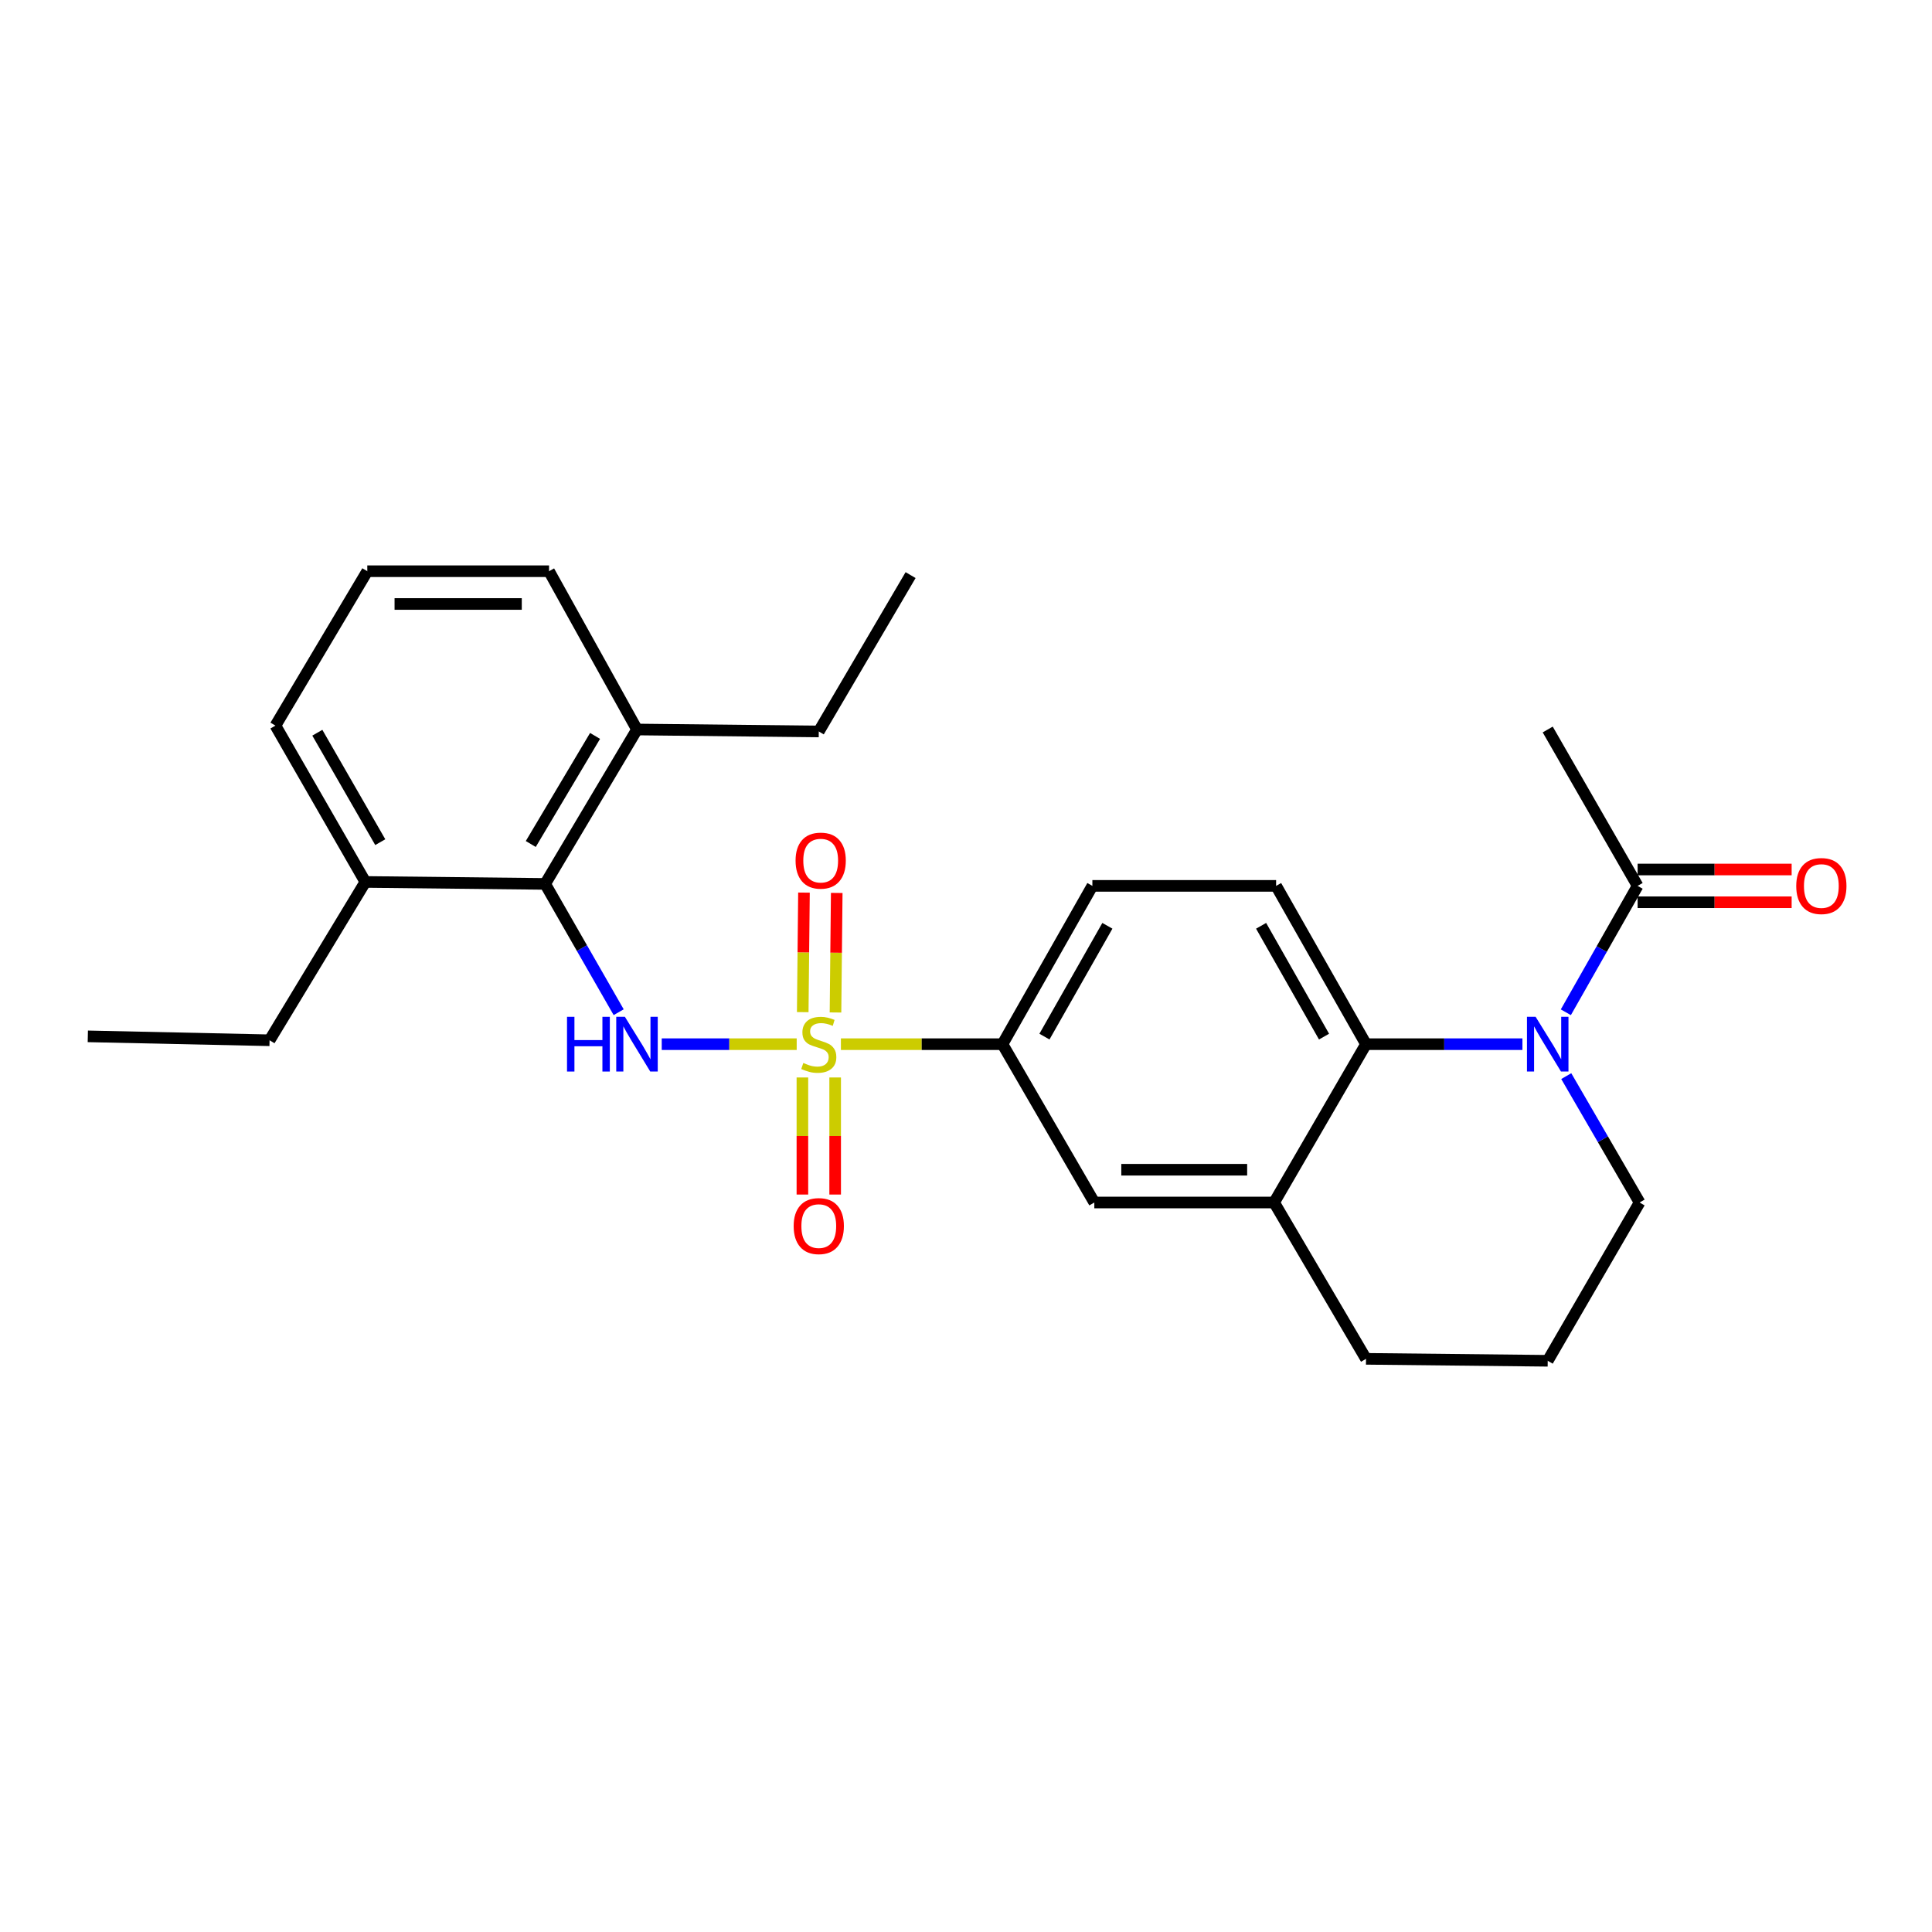 <?xml version='1.0' encoding='iso-8859-1'?>
<svg version='1.1' baseProfile='full'
              xmlns='http://www.w3.org/2000/svg'
                      xmlns:rdkit='http://www.rdkit.org/xml'
                      xmlns:xlink='http://www.w3.org/1999/xlink'
                  xml:space='preserve'
width='1000px' height='1000px' viewBox='0 0 1000 1000'>
<!-- END OF HEADER -->
<rect style='opacity:1.0;fill:#FFFFFF;stroke:none' width='1000' height='1000' x='0' y='0'> </rect>
<path class='bond-1' d='M 412.367,540.465 L 377.44,540.465' style='fill:none;fill-rule:evenodd;stroke:#CCCC00;stroke-width:6px;stroke-linecap:butt;stroke-linejoin:miter;stroke-opacity:1' />
<path class='bond-1' d='M 377.44,540.465 L 342.514,540.465' style='fill:none;fill-rule:evenodd;stroke:#0000FF;stroke-width:6px;stroke-linecap:butt;stroke-linejoin:miter;stroke-opacity:1' />
<path class='bond-3' d='M 435.256,540.465 L 477.068,540.465' style='fill:none;fill-rule:evenodd;stroke:#CCCC00;stroke-width:6px;stroke-linecap:butt;stroke-linejoin:miter;stroke-opacity:1' />
<path class='bond-3' d='M 477.068,540.465 L 518.88,540.465' style='fill:none;fill-rule:evenodd;stroke:#000000;stroke-width:6px;stroke-linecap:butt;stroke-linejoin:miter;stroke-opacity:1' />
<path class='bond-8' d='M 432.449,524.056 L 432.771,493.122' style='fill:none;fill-rule:evenodd;stroke:#CCCC00;stroke-width:6px;stroke-linecap:butt;stroke-linejoin:miter;stroke-opacity:1' />
<path class='bond-8' d='M 432.771,493.122 L 433.093,462.188' style='fill:none;fill-rule:evenodd;stroke:#FF0000;stroke-width:6px;stroke-linecap:butt;stroke-linejoin:miter;stroke-opacity:1' />
<path class='bond-8' d='M 415.492,523.879 L 415.814,492.945' style='fill:none;fill-rule:evenodd;stroke:#CCCC00;stroke-width:6px;stroke-linecap:butt;stroke-linejoin:miter;stroke-opacity:1' />
<path class='bond-8' d='M 415.814,492.945 L 416.135,462.011' style='fill:none;fill-rule:evenodd;stroke:#FF0000;stroke-width:6px;stroke-linecap:butt;stroke-linejoin:miter;stroke-opacity:1' />
<path class='bond-9' d='M 415.32,557.697 L 415.32,587.997' style='fill:none;fill-rule:evenodd;stroke:#CCCC00;stroke-width:6px;stroke-linecap:butt;stroke-linejoin:miter;stroke-opacity:1' />
<path class='bond-9' d='M 415.32,587.997 L 415.32,618.296' style='fill:none;fill-rule:evenodd;stroke:#FF0000;stroke-width:6px;stroke-linecap:butt;stroke-linejoin:miter;stroke-opacity:1' />
<path class='bond-9' d='M 432.278,557.697 L 432.278,587.997' style='fill:none;fill-rule:evenodd;stroke:#CCCC00;stroke-width:6px;stroke-linecap:butt;stroke-linejoin:miter;stroke-opacity:1' />
<path class='bond-9' d='M 432.278,587.997 L 432.278,618.296' style='fill:none;fill-rule:evenodd;stroke:#FF0000;stroke-width:6px;stroke-linecap:butt;stroke-linejoin:miter;stroke-opacity:1' />
<path class='bond-0' d='M 788.006,540.465 L 747.525,540.465' style='fill:none;fill-rule:evenodd;stroke:#0000FF;stroke-width:6px;stroke-linecap:butt;stroke-linejoin:miter;stroke-opacity:1' />
<path class='bond-0' d='M 747.525,540.465 L 707.044,540.465' style='fill:none;fill-rule:evenodd;stroke:#000000;stroke-width:6px;stroke-linecap:butt;stroke-linejoin:miter;stroke-opacity:1' />
<path class='bond-5' d='M 810.477,523.949 L 829.053,491.238' style='fill:none;fill-rule:evenodd;stroke:#0000FF;stroke-width:6px;stroke-linecap:butt;stroke-linejoin:miter;stroke-opacity:1' />
<path class='bond-5' d='M 829.053,491.238 L 847.63,458.527' style='fill:none;fill-rule:evenodd;stroke:#000000;stroke-width:6px;stroke-linecap:butt;stroke-linejoin:miter;stroke-opacity:1' />
<path class='bond-15' d='M 810.69,556.994 L 829.673,589.703' style='fill:none;fill-rule:evenodd;stroke:#0000FF;stroke-width:6px;stroke-linecap:butt;stroke-linejoin:miter;stroke-opacity:1' />
<path class='bond-15' d='M 829.673,589.703 L 848.657,622.412' style='fill:none;fill-rule:evenodd;stroke:#000000;stroke-width:6px;stroke-linecap:butt;stroke-linejoin:miter;stroke-opacity:1' />
<path class='bond-4' d='M 320.223,523.915 L 301.195,490.712' style='fill:none;fill-rule:evenodd;stroke:#0000FF;stroke-width:6px;stroke-linecap:butt;stroke-linejoin:miter;stroke-opacity:1' />
<path class='bond-4' d='M 301.195,490.712 L 282.167,457.51' style='fill:none;fill-rule:evenodd;stroke:#000000;stroke-width:6px;stroke-linecap:butt;stroke-linejoin:miter;stroke-opacity:1' />
<path class='bond-2' d='M 707.044,540.465 L 660.511,458.527' style='fill:none;fill-rule:evenodd;stroke:#000000;stroke-width:6px;stroke-linecap:butt;stroke-linejoin:miter;stroke-opacity:1' />
<path class='bond-2' d='M 685.317,536.549 L 652.745,479.192' style='fill:none;fill-rule:evenodd;stroke:#000000;stroke-width:6px;stroke-linecap:butt;stroke-linejoin:miter;stroke-opacity:1' />
<path class='bond-26' d='M 707.044,540.465 L 659.484,622.412' style='fill:none;fill-rule:evenodd;stroke:#000000;stroke-width:6px;stroke-linecap:butt;stroke-linejoin:miter;stroke-opacity:1' />
<path class='bond-7' d='M 518.88,540.465 L 566.42,622.412' style='fill:none;fill-rule:evenodd;stroke:#000000;stroke-width:6px;stroke-linecap:butt;stroke-linejoin:miter;stroke-opacity:1' />
<path class='bond-11' d='M 518.88,540.465 L 565.412,458.527' style='fill:none;fill-rule:evenodd;stroke:#000000;stroke-width:6px;stroke-linecap:butt;stroke-linejoin:miter;stroke-opacity:1' />
<path class='bond-11' d='M 540.606,536.549 L 573.178,479.192' style='fill:none;fill-rule:evenodd;stroke:#000000;stroke-width:6px;stroke-linecap:butt;stroke-linejoin:miter;stroke-opacity:1' />
<path class='bond-13' d='M 282.167,457.51 L 329.707,377.588' style='fill:none;fill-rule:evenodd;stroke:#000000;stroke-width:6px;stroke-linecap:butt;stroke-linejoin:miter;stroke-opacity:1' />
<path class='bond-13' d='M 274.723,436.852 L 308.001,380.906' style='fill:none;fill-rule:evenodd;stroke:#000000;stroke-width:6px;stroke-linecap:butt;stroke-linejoin:miter;stroke-opacity:1' />
<path class='bond-14' d='M 282.167,457.51 L 189.103,456.492' style='fill:none;fill-rule:evenodd;stroke:#000000;stroke-width:6px;stroke-linecap:butt;stroke-linejoin:miter;stroke-opacity:1' />
<path class='bond-12' d='M 847.63,467.006 L 887.491,467.006' style='fill:none;fill-rule:evenodd;stroke:#000000;stroke-width:6px;stroke-linecap:butt;stroke-linejoin:miter;stroke-opacity:1' />
<path class='bond-12' d='M 887.491,467.006 L 927.352,467.006' style='fill:none;fill-rule:evenodd;stroke:#FF0000;stroke-width:6px;stroke-linecap:butt;stroke-linejoin:miter;stroke-opacity:1' />
<path class='bond-12' d='M 847.63,450.048 L 887.491,450.048' style='fill:none;fill-rule:evenodd;stroke:#000000;stroke-width:6px;stroke-linecap:butt;stroke-linejoin:miter;stroke-opacity:1' />
<path class='bond-12' d='M 887.491,450.048 L 927.352,450.048' style='fill:none;fill-rule:evenodd;stroke:#FF0000;stroke-width:6px;stroke-linecap:butt;stroke-linejoin:miter;stroke-opacity:1' />
<path class='bond-17' d='M 847.63,458.527 L 801.097,377.588' style='fill:none;fill-rule:evenodd;stroke:#000000;stroke-width:6px;stroke-linecap:butt;stroke-linejoin:miter;stroke-opacity:1' />
<path class='bond-6' d='M 659.484,622.412 L 566.42,622.412' style='fill:none;fill-rule:evenodd;stroke:#000000;stroke-width:6px;stroke-linecap:butt;stroke-linejoin:miter;stroke-opacity:1' />
<path class='bond-6' d='M 645.525,605.454 L 580.38,605.454' style='fill:none;fill-rule:evenodd;stroke:#000000;stroke-width:6px;stroke-linecap:butt;stroke-linejoin:miter;stroke-opacity:1' />
<path class='bond-16' d='M 659.484,622.412 L 707.044,703.333' style='fill:none;fill-rule:evenodd;stroke:#000000;stroke-width:6px;stroke-linecap:butt;stroke-linejoin:miter;stroke-opacity:1' />
<path class='bond-10' d='M 660.511,458.527 L 565.412,458.527' style='fill:none;fill-rule:evenodd;stroke:#000000;stroke-width:6px;stroke-linecap:butt;stroke-linejoin:miter;stroke-opacity:1' />
<path class='bond-21' d='M 329.707,377.588 L 284.183,295.659' style='fill:none;fill-rule:evenodd;stroke:#000000;stroke-width:6px;stroke-linecap:butt;stroke-linejoin:miter;stroke-opacity:1' />
<path class='bond-22' d='M 329.707,377.588 L 423.799,378.605' style='fill:none;fill-rule:evenodd;stroke:#000000;stroke-width:6px;stroke-linecap:butt;stroke-linejoin:miter;stroke-opacity:1' />
<path class='bond-20' d='M 189.103,456.492 L 142.57,375.572' style='fill:none;fill-rule:evenodd;stroke:#000000;stroke-width:6px;stroke-linecap:butt;stroke-linejoin:miter;stroke-opacity:1' />
<path class='bond-20' d='M 196.824,435.9 L 164.251,379.256' style='fill:none;fill-rule:evenodd;stroke:#000000;stroke-width:6px;stroke-linecap:butt;stroke-linejoin:miter;stroke-opacity:1' />
<path class='bond-23' d='M 189.103,456.492 L 139.527,538.439' style='fill:none;fill-rule:evenodd;stroke:#000000;stroke-width:6px;stroke-linecap:butt;stroke-linejoin:miter;stroke-opacity:1' />
<path class='bond-28' d='M 848.657,622.412 L 801.097,704.341' style='fill:none;fill-rule:evenodd;stroke:#000000;stroke-width:6px;stroke-linecap:butt;stroke-linejoin:miter;stroke-opacity:1' />
<path class='bond-18' d='M 707.044,703.333 L 801.097,704.341' style='fill:none;fill-rule:evenodd;stroke:#000000;stroke-width:6px;stroke-linecap:butt;stroke-linejoin:miter;stroke-opacity:1' />
<path class='bond-19' d='M 190.111,295.659 L 142.57,375.572' style='fill:none;fill-rule:evenodd;stroke:#000000;stroke-width:6px;stroke-linecap:butt;stroke-linejoin:miter;stroke-opacity:1' />
<path class='bond-27' d='M 190.111,295.659 L 284.183,295.659' style='fill:none;fill-rule:evenodd;stroke:#000000;stroke-width:6px;stroke-linecap:butt;stroke-linejoin:miter;stroke-opacity:1' />
<path class='bond-27' d='M 204.222,312.618 L 270.072,312.618' style='fill:none;fill-rule:evenodd;stroke:#000000;stroke-width:6px;stroke-linecap:butt;stroke-linejoin:miter;stroke-opacity:1' />
<path class='bond-24' d='M 423.799,378.605 L 471.32,297.676' style='fill:none;fill-rule:evenodd;stroke:#000000;stroke-width:6px;stroke-linecap:butt;stroke-linejoin:miter;stroke-opacity:1' />
<path class='bond-25' d='M 139.527,538.439 L 45.455,536.414' style='fill:none;fill-rule:evenodd;stroke:#000000;stroke-width:6px;stroke-linecap:butt;stroke-linejoin:miter;stroke-opacity:1' />
<path  class='atom-0' d='M 415.799 550.185
Q 416.119 550.305, 417.439 550.865
Q 418.759 551.425, 420.199 551.785
Q 421.679 552.105, 423.119 552.105
Q 425.799 552.105, 427.359 550.825
Q 428.919 549.505, 428.919 547.225
Q 428.919 545.665, 428.119 544.705
Q 427.359 543.745, 426.159 543.225
Q 424.959 542.705, 422.959 542.105
Q 420.439 541.345, 418.919 540.625
Q 417.439 539.905, 416.359 538.385
Q 415.319 536.865, 415.319 534.305
Q 415.319 530.745, 417.719 528.545
Q 420.159 526.345, 424.959 526.345
Q 428.239 526.345, 431.959 527.905
L 431.039 530.985
Q 427.639 529.585, 425.079 529.585
Q 422.319 529.585, 420.799 530.745
Q 419.279 531.865, 419.319 533.825
Q 419.319 535.345, 420.079 536.265
Q 420.879 537.185, 421.999 537.705
Q 423.159 538.225, 425.079 538.825
Q 427.639 539.625, 429.159 540.425
Q 430.679 541.225, 431.759 542.865
Q 432.879 544.465, 432.879 547.225
Q 432.879 551.145, 430.239 553.265
Q 427.639 555.345, 423.279 555.345
Q 420.759 555.345, 418.839 554.785
Q 416.959 554.265, 414.719 553.345
L 415.799 550.185
' fill='#CCCC00'/>
<path  class='atom-1' d='M 794.837 526.305
L 804.117 541.305
Q 805.037 542.785, 806.517 545.465
Q 807.997 548.145, 808.077 548.305
L 808.077 526.305
L 811.837 526.305
L 811.837 554.625
L 807.957 554.625
L 797.997 538.225
Q 796.837 536.305, 795.597 534.105
Q 794.397 531.905, 794.037 531.225
L 794.037 554.625
L 790.357 554.625
L 790.357 526.305
L 794.837 526.305
' fill='#0000FF'/>
<path  class='atom-2' d='M 293.487 526.305
L 297.327 526.305
L 297.327 538.345
L 311.807 538.345
L 311.807 526.305
L 315.647 526.305
L 315.647 554.625
L 311.807 554.625
L 311.807 541.545
L 297.327 541.545
L 297.327 554.625
L 293.487 554.625
L 293.487 526.305
' fill='#0000FF'/>
<path  class='atom-2' d='M 323.447 526.305
L 332.727 541.305
Q 333.647 542.785, 335.127 545.465
Q 336.607 548.145, 336.687 548.305
L 336.687 526.305
L 340.447 526.305
L 340.447 554.625
L 336.567 554.625
L 326.607 538.225
Q 325.447 536.305, 324.207 534.105
Q 323.007 531.905, 322.647 531.225
L 322.647 554.625
L 318.967 554.625
L 318.967 526.305
L 323.447 526.305
' fill='#0000FF'/>
<path  class='atom-9' d='M 411.788 445.455
Q 411.788 438.655, 415.148 434.855
Q 418.508 431.055, 424.788 431.055
Q 431.068 431.055, 434.428 434.855
Q 437.788 438.655, 437.788 445.455
Q 437.788 452.335, 434.388 456.255
Q 430.988 460.135, 424.788 460.135
Q 418.548 460.135, 415.148 456.255
Q 411.788 452.375, 411.788 445.455
M 424.788 456.935
Q 429.108 456.935, 431.428 454.055
Q 433.788 451.135, 433.788 445.455
Q 433.788 439.895, 431.428 437.095
Q 429.108 434.255, 424.788 434.255
Q 420.468 434.255, 418.108 437.055
Q 415.788 439.855, 415.788 445.455
Q 415.788 451.175, 418.108 454.055
Q 420.468 456.935, 424.788 456.935
' fill='#FF0000'/>
<path  class='atom-10' d='M 410.799 634.618
Q 410.799 627.818, 414.159 624.018
Q 417.519 620.218, 423.799 620.218
Q 430.079 620.218, 433.439 624.018
Q 436.799 627.818, 436.799 634.618
Q 436.799 641.498, 433.399 645.418
Q 429.999 649.298, 423.799 649.298
Q 417.559 649.298, 414.159 645.418
Q 410.799 641.538, 410.799 634.618
M 423.799 646.098
Q 428.119 646.098, 430.439 643.218
Q 432.799 640.298, 432.799 634.618
Q 432.799 629.058, 430.439 626.258
Q 428.119 623.418, 423.799 623.418
Q 419.479 623.418, 417.119 626.218
Q 414.799 629.018, 414.799 634.618
Q 414.799 640.338, 417.119 643.218
Q 419.479 646.098, 423.799 646.098
' fill='#FF0000'/>
<path  class='atom-13' d='M 929.729 458.607
Q 929.729 451.807, 933.089 448.007
Q 936.449 444.207, 942.729 444.207
Q 949.009 444.207, 952.369 448.007
Q 955.729 451.807, 955.729 458.607
Q 955.729 465.487, 952.329 469.407
Q 948.929 473.287, 942.729 473.287
Q 936.489 473.287, 933.089 469.407
Q 929.729 465.527, 929.729 458.607
M 942.729 470.087
Q 947.049 470.087, 949.369 467.207
Q 951.729 464.287, 951.729 458.607
Q 951.729 453.047, 949.369 450.247
Q 947.049 447.407, 942.729 447.407
Q 938.409 447.407, 936.049 450.207
Q 933.729 453.007, 933.729 458.607
Q 933.729 464.327, 936.049 467.207
Q 938.409 470.087, 942.729 470.087
' fill='#FF0000'/>
</svg>
